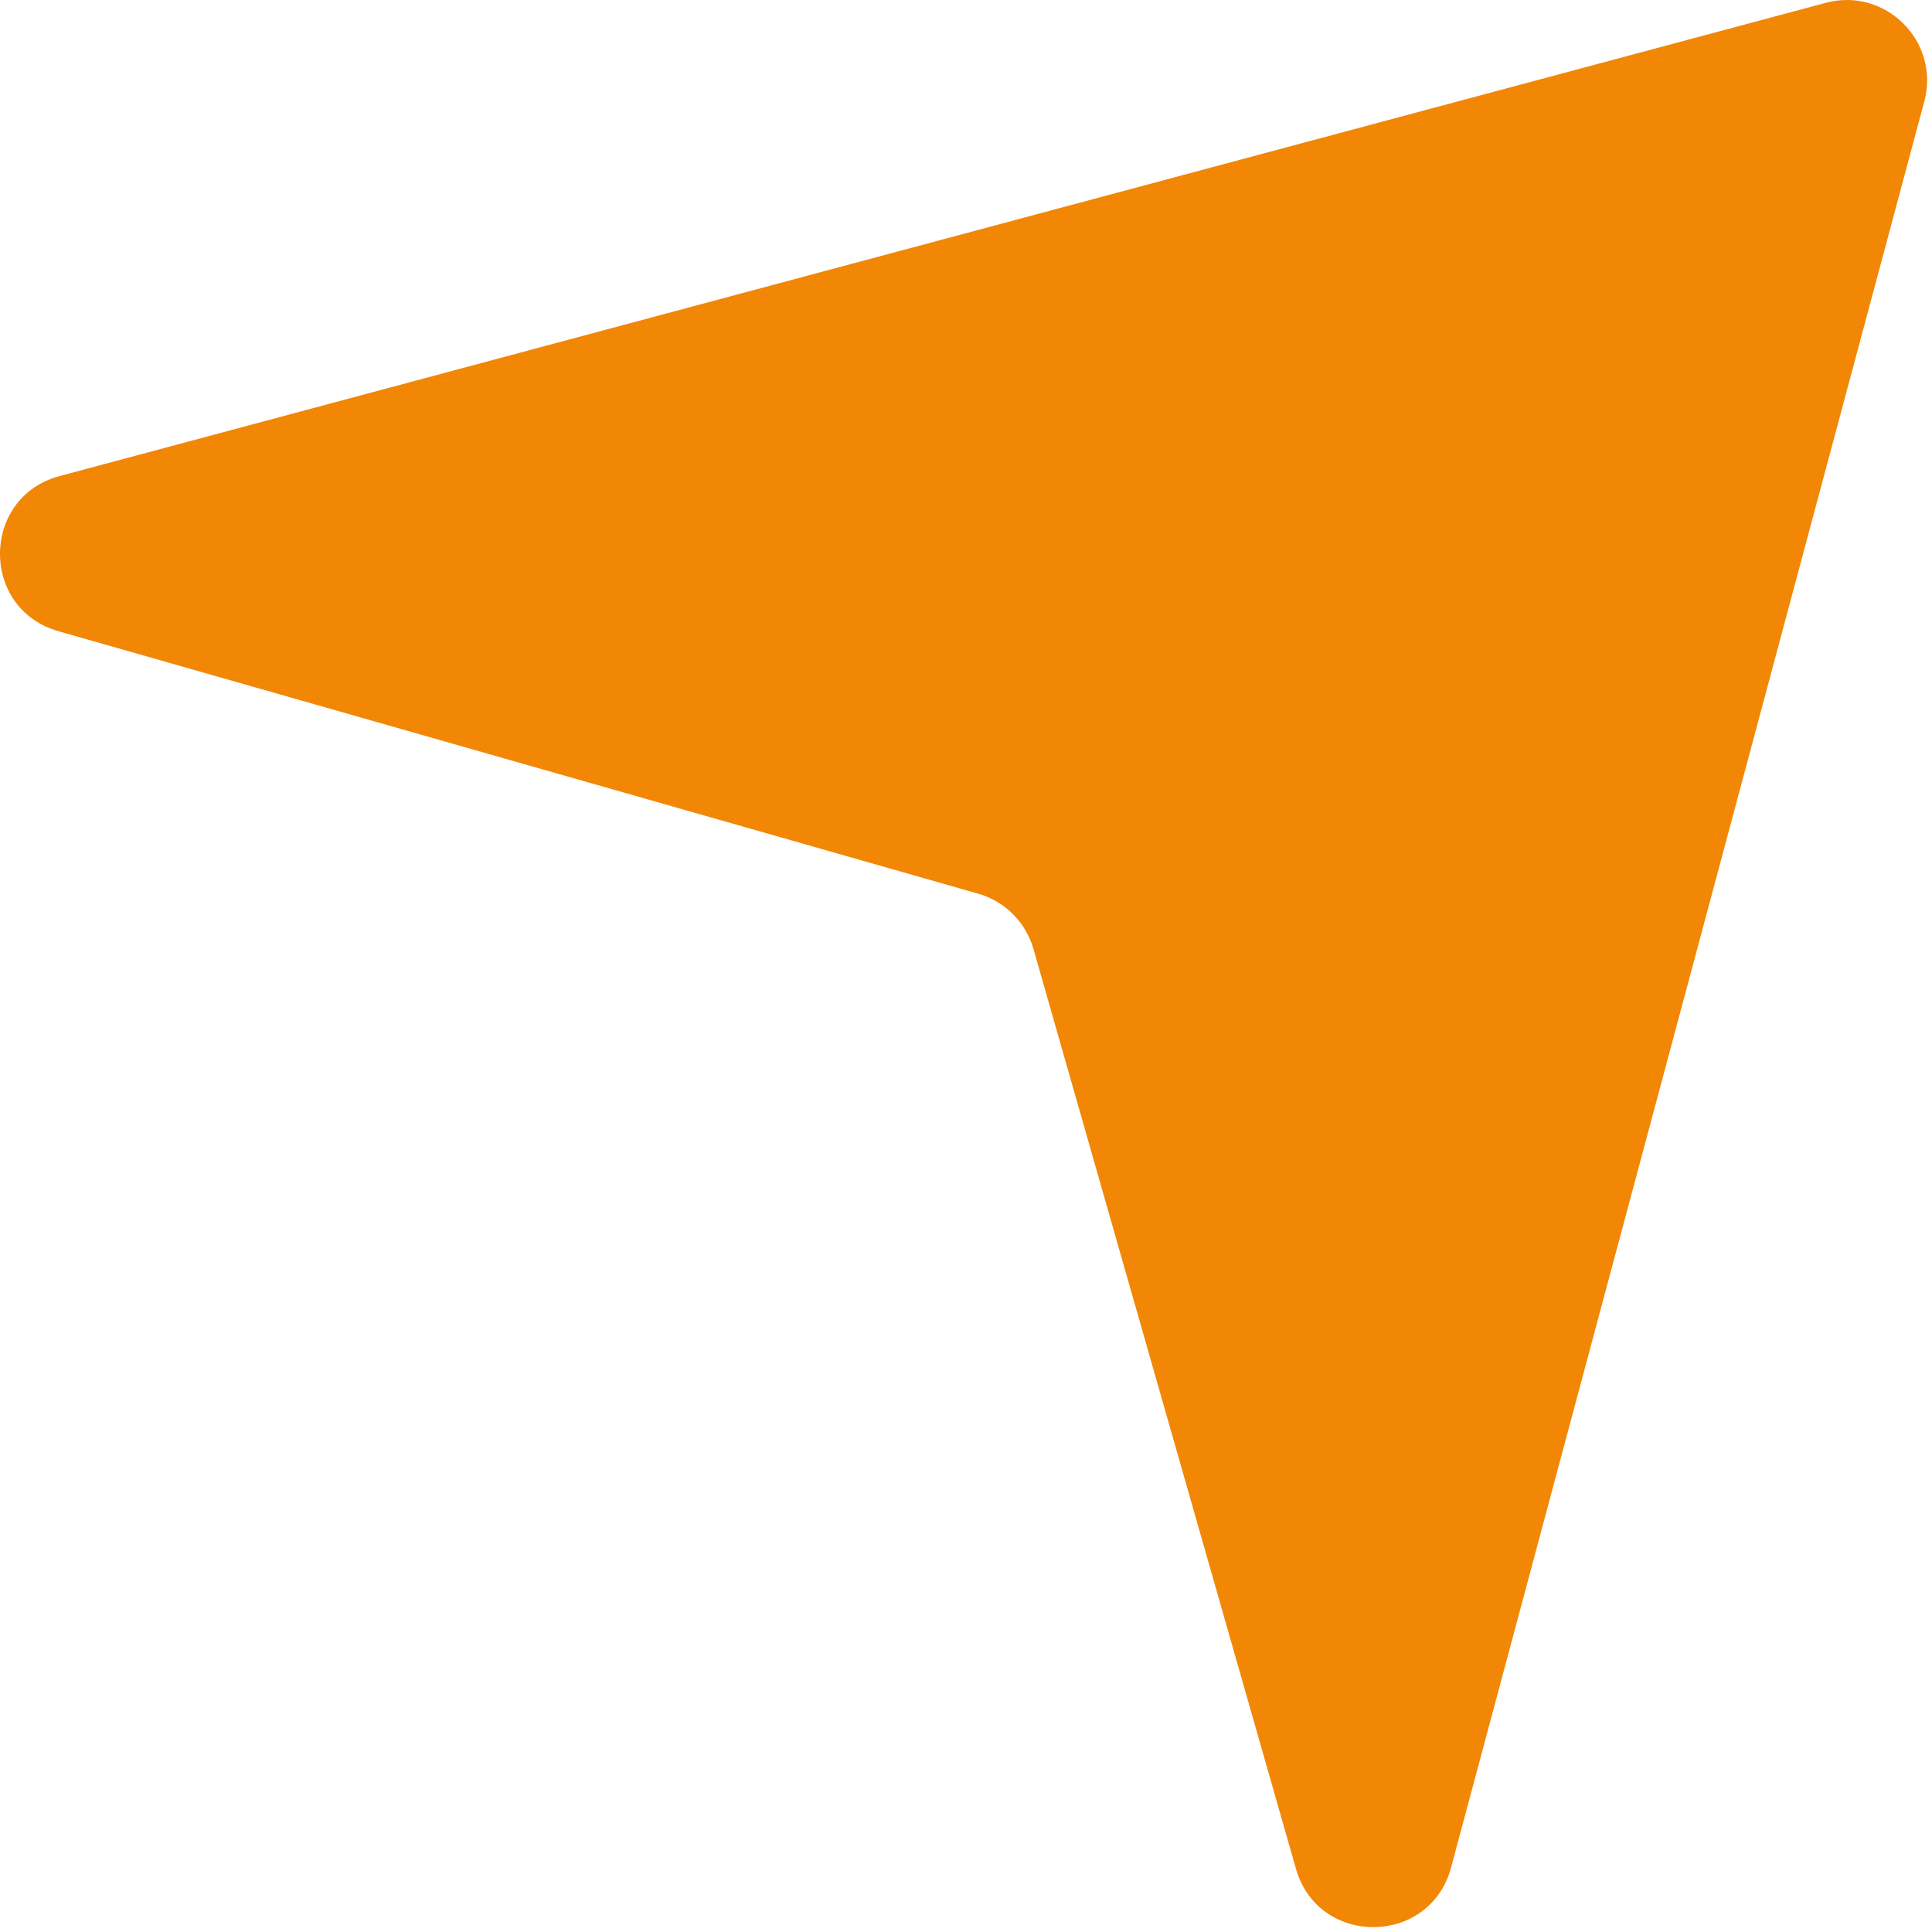<svg width="240" height="240" viewBox="0 0 240 240" fill="none" xmlns="http://www.w3.org/2000/svg">
<path d="M226.797 0.351C234.232 -1.641 241.037 5.163 239.044 12.599L180.26 231.984C177.634 241.783 163.769 241.896 160.985 232.14L128.38 117.887C127.431 114.563 124.833 111.964 121.508 111.015L7.256 78.411C-2.5 75.626 -2.388 61.761 7.412 59.135L226.797 0.351Z" fill="#F28705"/>
</svg>
